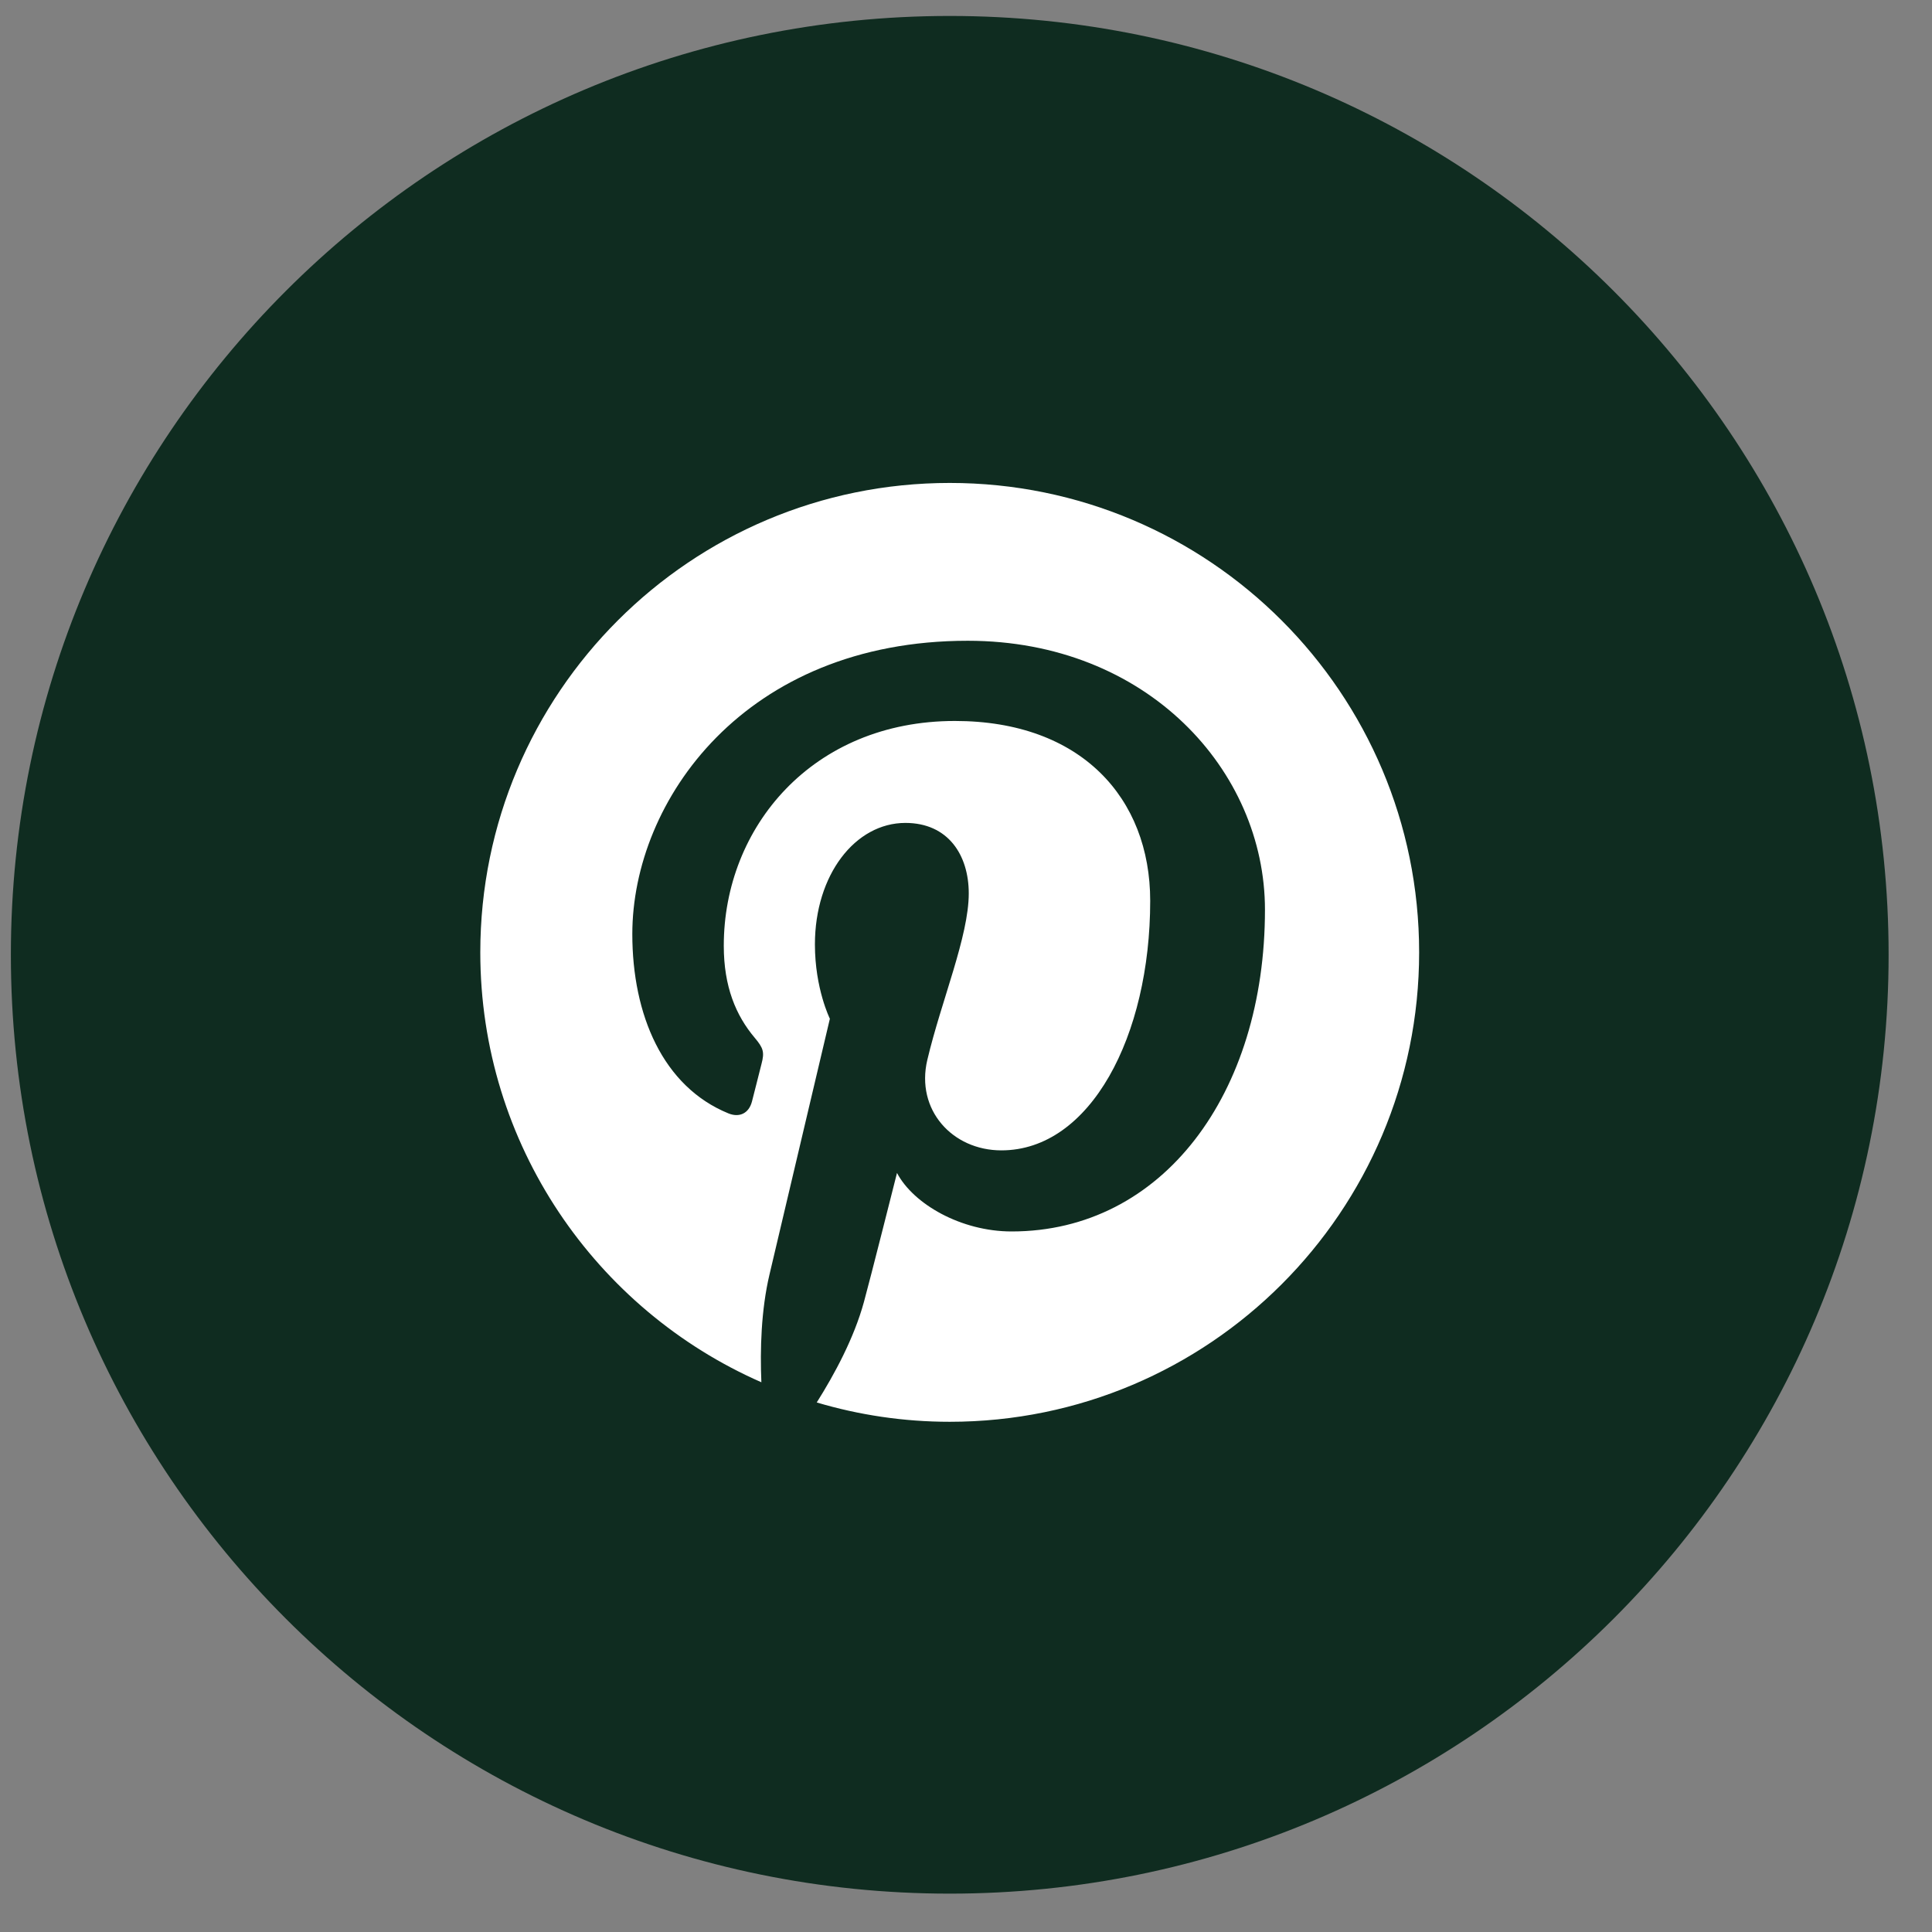 <?xml version="1.0" encoding="UTF-8"?>
<svg width="35px" height="35px" viewBox="0 0 35 35" version="1.1" xmlns="http://www.w3.org/2000/svg" xmlns:xlink="http://www.w3.org/1999/xlink">
    <rect x="0" y="0" width="35" height="35" fill="#808080" stroke="none"/>
    <!-- Generator: Sketch 55.1 (78136) - https://sketchapp.com -->
    <title>Group 8</title>
    <desc>Created with Sketch.</desc>
    <g id="007_BookDinners-Design" stroke="none" stroke-width="1" fill="none" fill-rule="evenodd">
        <g id="Group-8" transform="translate(0, -0.695)">
            <g id="Group-4">
                <path d="M17.205,35 C26.599,35 34.214,27.386 34.214,17.992 C34.214,8.6 26.599,0.984 17.205,0.984 C7.812,0.984 0.197,8.6 0.197,17.992 C0.197,27.386 7.812,35 17.205,35" id="Fill-6" fill="#0F2C20"></path>
                <path d="M17.206,9.444 C12.51,9.444 8.701,13.251 8.701,17.948 C8.701,21.429 10.796,24.422 13.793,25.736 C13.768,25.143 13.788,24.429 13.94,23.784 C14.103,23.093 15.034,19.15 15.034,19.15 C15.034,19.15 14.763,18.607 14.763,17.804 C14.763,16.544 15.493,15.603 16.402,15.603 C17.176,15.603 17.55,16.184 17.55,16.88 C17.55,17.658 17.054,18.82 16.799,19.897 C16.586,20.799 17.251,21.535 18.141,21.535 C19.752,21.535 20.837,19.466 20.837,17.014 C20.837,15.151 19.582,13.756 17.299,13.756 C14.72,13.756 13.112,15.679 13.112,17.828 C13.112,18.569 13.331,19.091 13.673,19.496 C13.83,19.682 13.852,19.757 13.795,19.97 C13.755,20.126 13.661,20.504 13.622,20.652 C13.565,20.868 13.391,20.945 13.196,20.865 C12.008,20.38 11.455,19.079 11.455,17.617 C11.455,15.201 13.491,12.303 17.532,12.303 C20.779,12.303 22.916,14.654 22.916,17.175 C22.916,20.511 21.061,23.004 18.327,23.004 C17.409,23.004 16.546,22.507 16.25,21.944 C16.25,21.944 15.756,23.903 15.651,24.281 C15.472,24.936 15.118,25.591 14.796,26.102 C15.56,26.329 16.368,26.452 17.206,26.452 C21.902,26.452 25.709,22.644 25.709,17.948 C25.709,13.251 21.902,9.444 17.206,9.444" id="Fill-9" fill="#FFFFFF"></path>
            </g>
        </g>
    </g>
</svg>